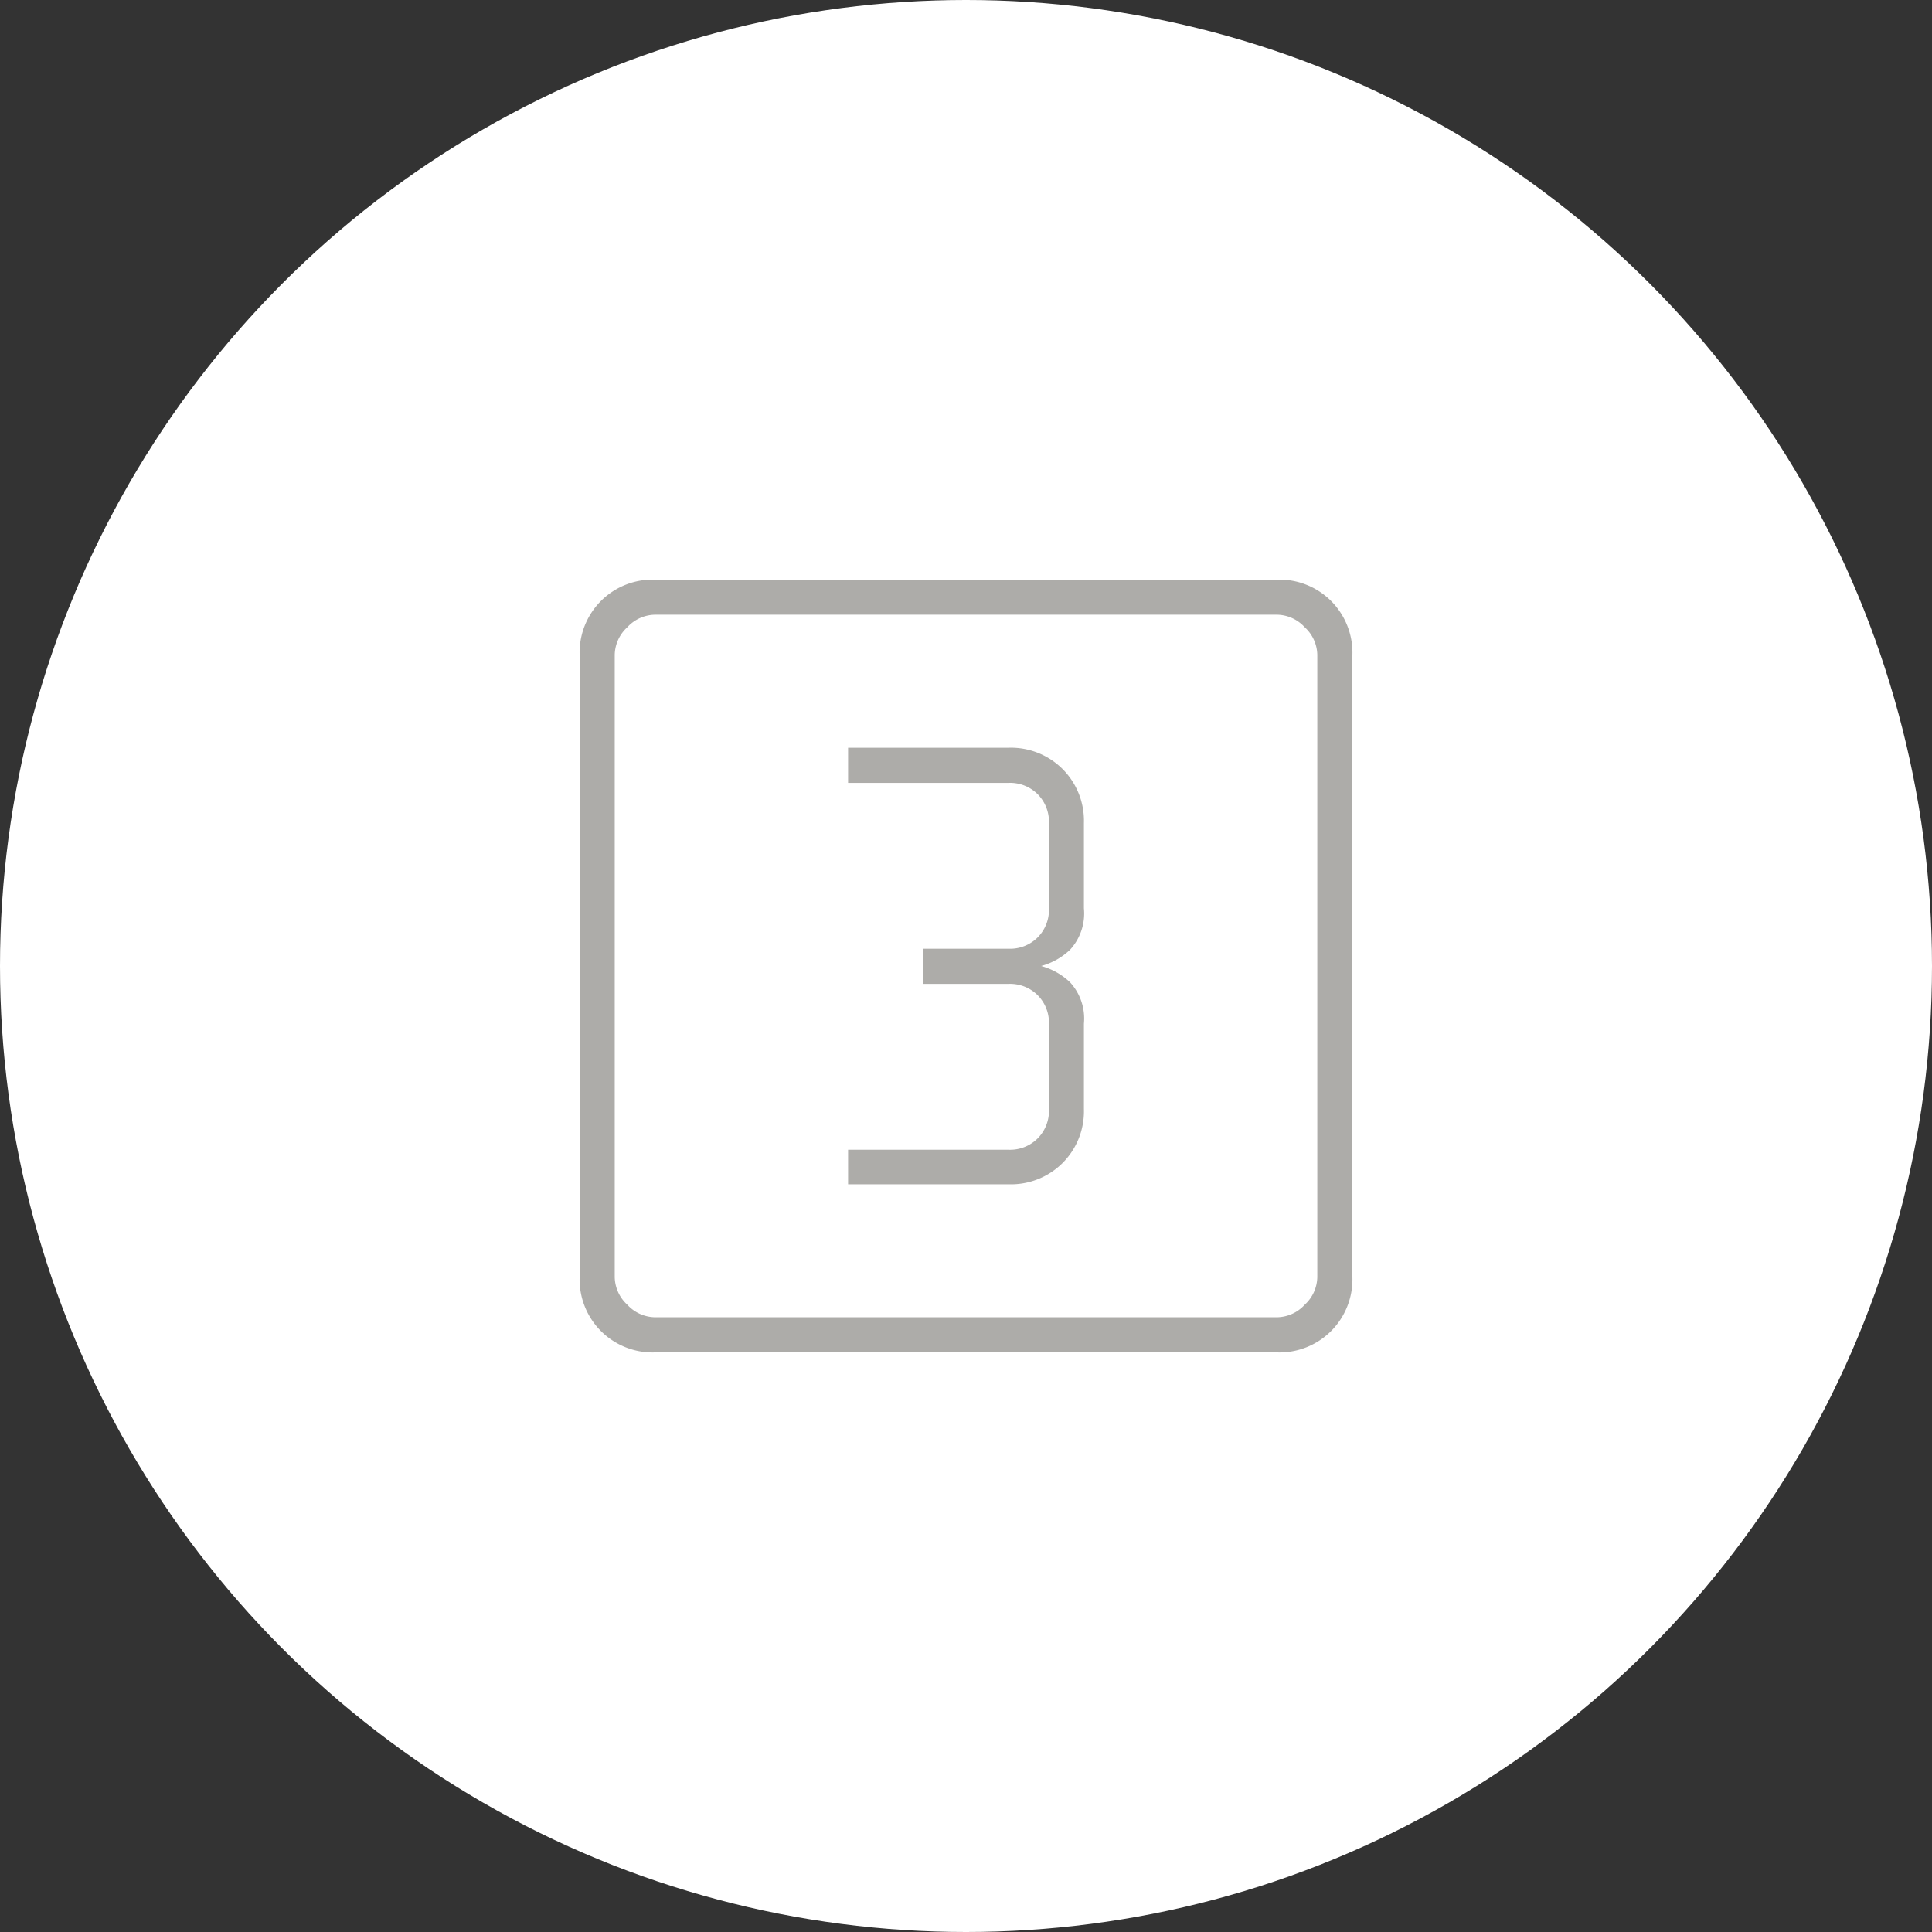 <svg xmlns="http://www.w3.org/2000/svg" width="60" height="60" viewBox="0 0 60 60">
  <rect x="0" y="0" width="60" height="60" fill="#333333" stroke="none"/>
  <g id="グループ_2228" data-name="グループ 2228" transform="translate(-840 -1384)">
    <circle id="楕円形_114" data-name="楕円形 114" cx="30" cy="30" r="30" transform="translate(840 1384)" fill="#fff"/>
    <path id="three" d="M180.338-769.221h4.987a2.271,2.271,0,0,0,1.675-.662,2.271,2.271,0,0,0,.662-1.675v-2.649a1.667,1.667,0,0,0-.429-1.286,2.092,2.092,0,0,0-.9-.507,2.09,2.09,0,0,0,.9-.506,1.667,1.667,0,0,0,.429-1.286v-2.649a2.271,2.271,0,0,0-.662-1.675,2.271,2.271,0,0,0-1.675-.662h-4.987v1.091h4.987a1.214,1.214,0,0,1,.9.351,1.214,1.214,0,0,1,.351.9v2.649a1.213,1.213,0,0,1-.351.9,1.213,1.213,0,0,1-.9.351h-2.649v1.091h2.649a1.213,1.213,0,0,1,.9.351,1.213,1.213,0,0,1,.351.9v2.649a1.214,1.214,0,0,1-.351.9,1.214,1.214,0,0,1-.9.351h-4.987Zm-6,5.221a2.27,2.27,0,0,1-1.675-.662,2.271,2.271,0,0,1-.662-1.675v-19.325a2.271,2.271,0,0,1,.662-1.675,2.271,2.271,0,0,1,1.675-.662h19.325a2.271,2.271,0,0,1,1.675.662,2.271,2.271,0,0,1,.662,1.675v19.325a2.271,2.271,0,0,1-.662,1.675,2.27,2.27,0,0,1-1.675.662Zm0-1.091h19.325a1.191,1.191,0,0,0,.857-.39,1.191,1.191,0,0,0,.39-.857v-19.325a1.191,1.191,0,0,0-.39-.857,1.191,1.191,0,0,0-.857-.39H174.338a1.191,1.191,0,0,0-.857.39,1.191,1.191,0,0,0-.39.857v19.325a1.192,1.192,0,0,0,.39.857A1.191,1.191,0,0,0,174.338-765.091Zm-1.247-21.818v0Z" transform="translate(686 2190)" fill="#adaca9"/>
  </g>
</svg>
